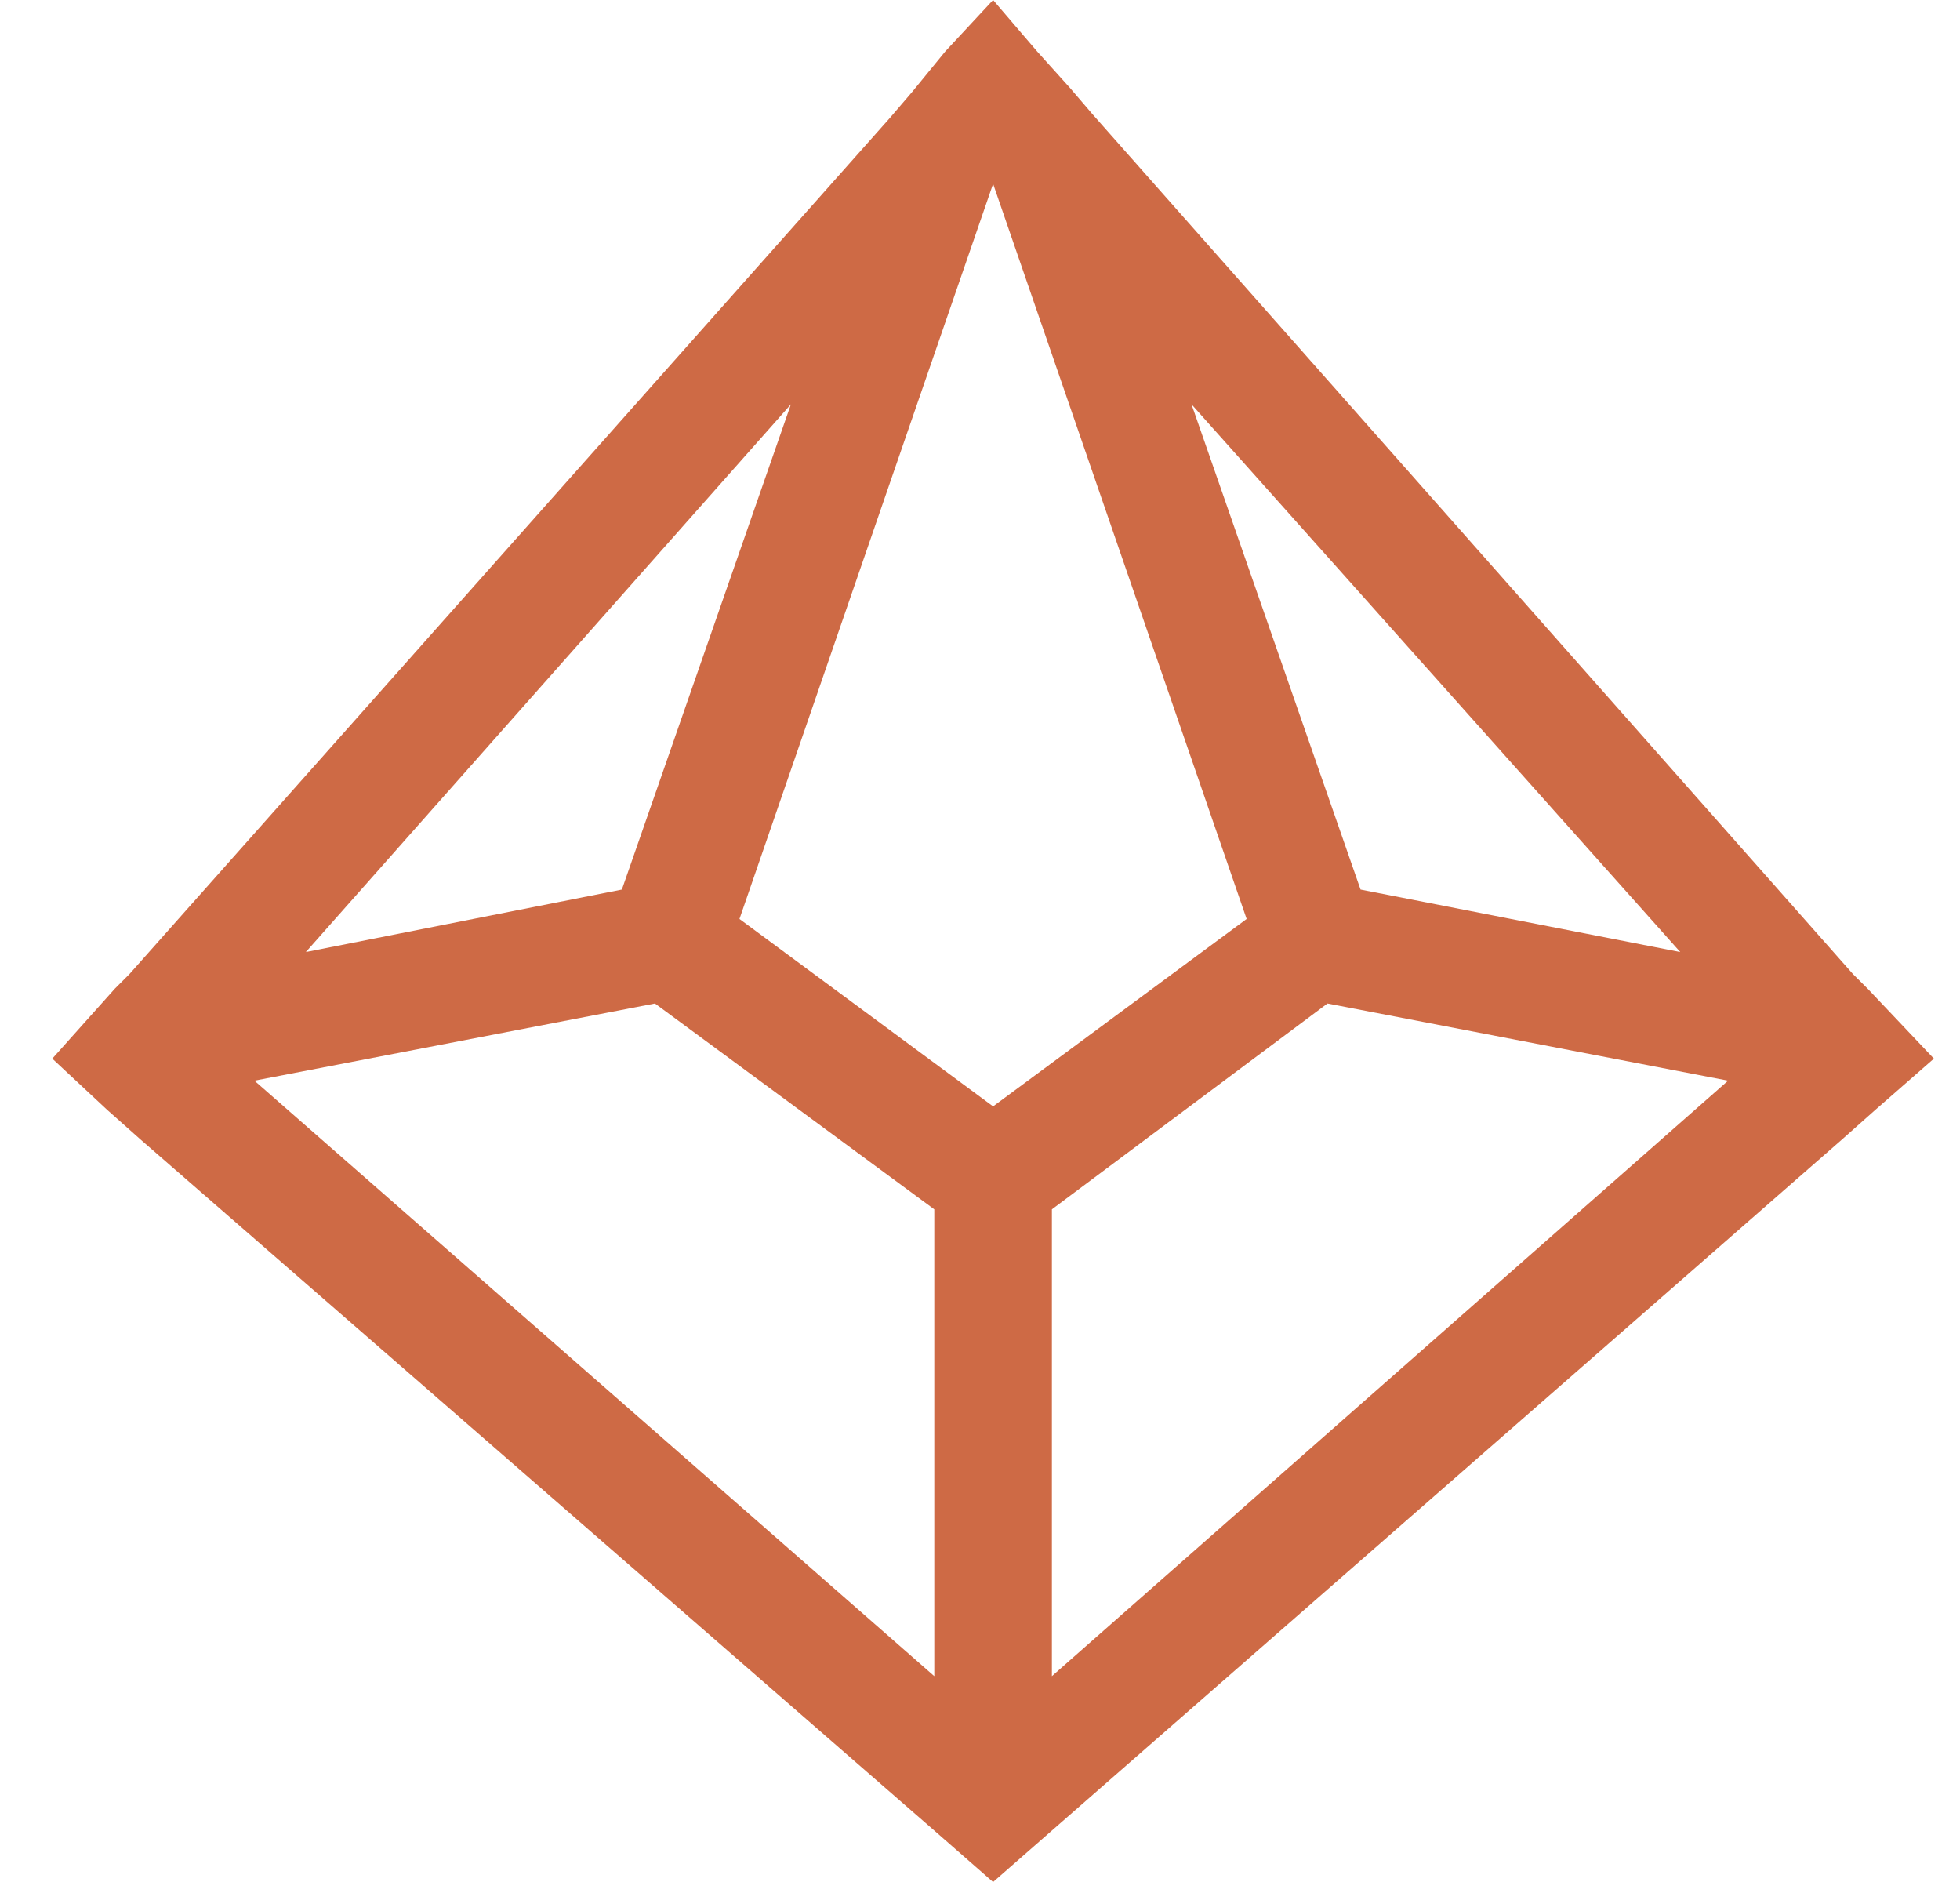 <svg width="25" height="24" viewBox="0 0 25 24" fill="none" xmlns="http://www.w3.org/2000/svg">
<path d="M11.917 23.344L1.792 14.531L1.37 14.156L0.667 13.5L1.464 12.609L1.651 12.422L11.354 1.5L11.635 1.172L12.057 0.656L12.667 0L13.229 0.656L13.651 1.125L13.932 1.453L23.635 12.422L23.823 12.609L24.667 13.5L23.917 14.156L23.495 14.531L13.417 23.344L12.667 24L11.917 23.344ZM3.245 13.781L11.917 21.375V15.422L8.354 12.797L3.245 13.781ZM9.432 11.719L12.667 14.109L15.901 11.719L12.667 2.344L9.432 11.719ZM15.198 5.156L17.354 11.344L21.432 12.141L15.198 5.156ZM22.042 13.781L16.932 12.797L13.417 15.422V21.375L22.042 13.781ZM10.088 5.156L3.901 12.141L7.932 11.344L10.088 5.156Z" fill="#CE6A45"/>
</svg>
